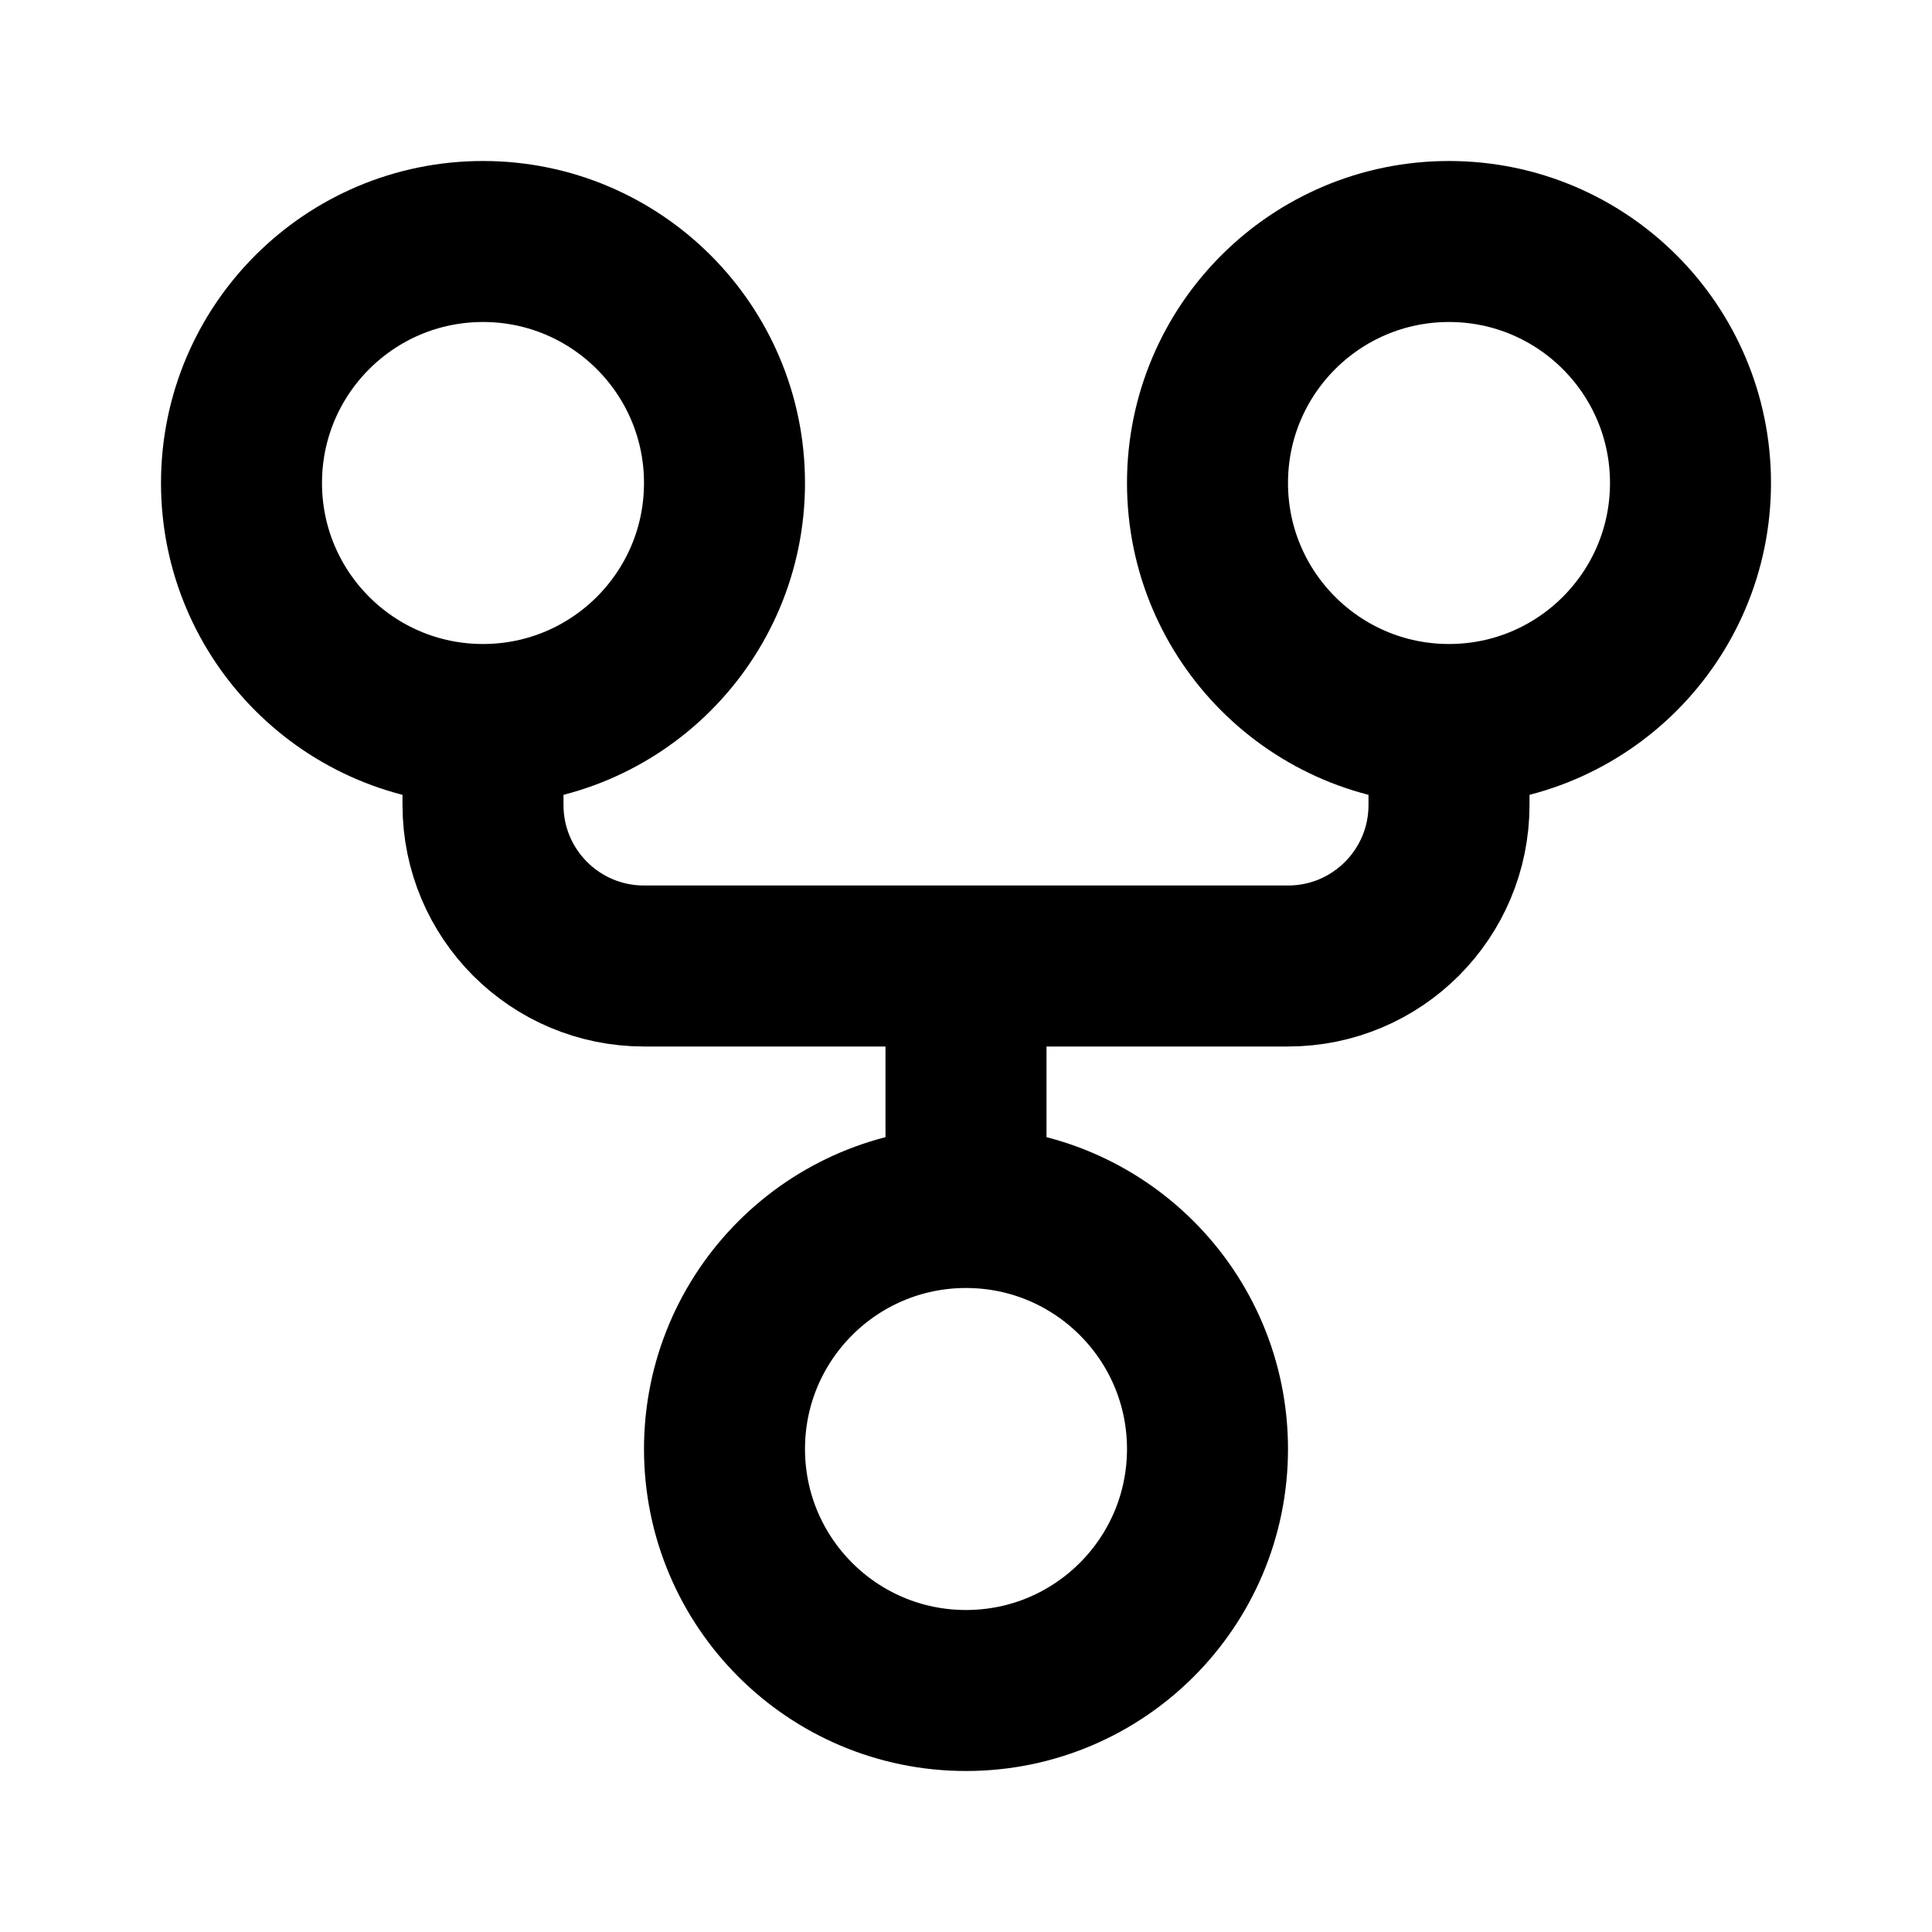 <?xml version="1.0" ?><!-- Uploaded to: SVG Repo, www.svgrepo.com, Generator: SVG Repo Mixer Tools -->
<svg width="800px" height="800px" viewBox="0 0 24 24" fill="none" xmlns="http://www.w3.org/2000/svg"><circle cx="6" cy="6" r="3" stroke="#000000" stroke-linecap="round" stroke-linejoin="round" stroke-width="2"/><circle cx="18" cy="6" r="3" stroke="#000000" stroke-linecap="round" stroke-linejoin="round" stroke-width="2"/><circle cx="12" cy="18" r="3" stroke="#000000" stroke-linecap="round" stroke-linejoin="round" stroke-width="2"/><path d="M6 9V10C6 11.105 6.895 12 8 12H12M18 9V10C18 11.105 17.105 12 16 12H12M12 12V15" stroke="#000000" stroke-width="2"/></svg>